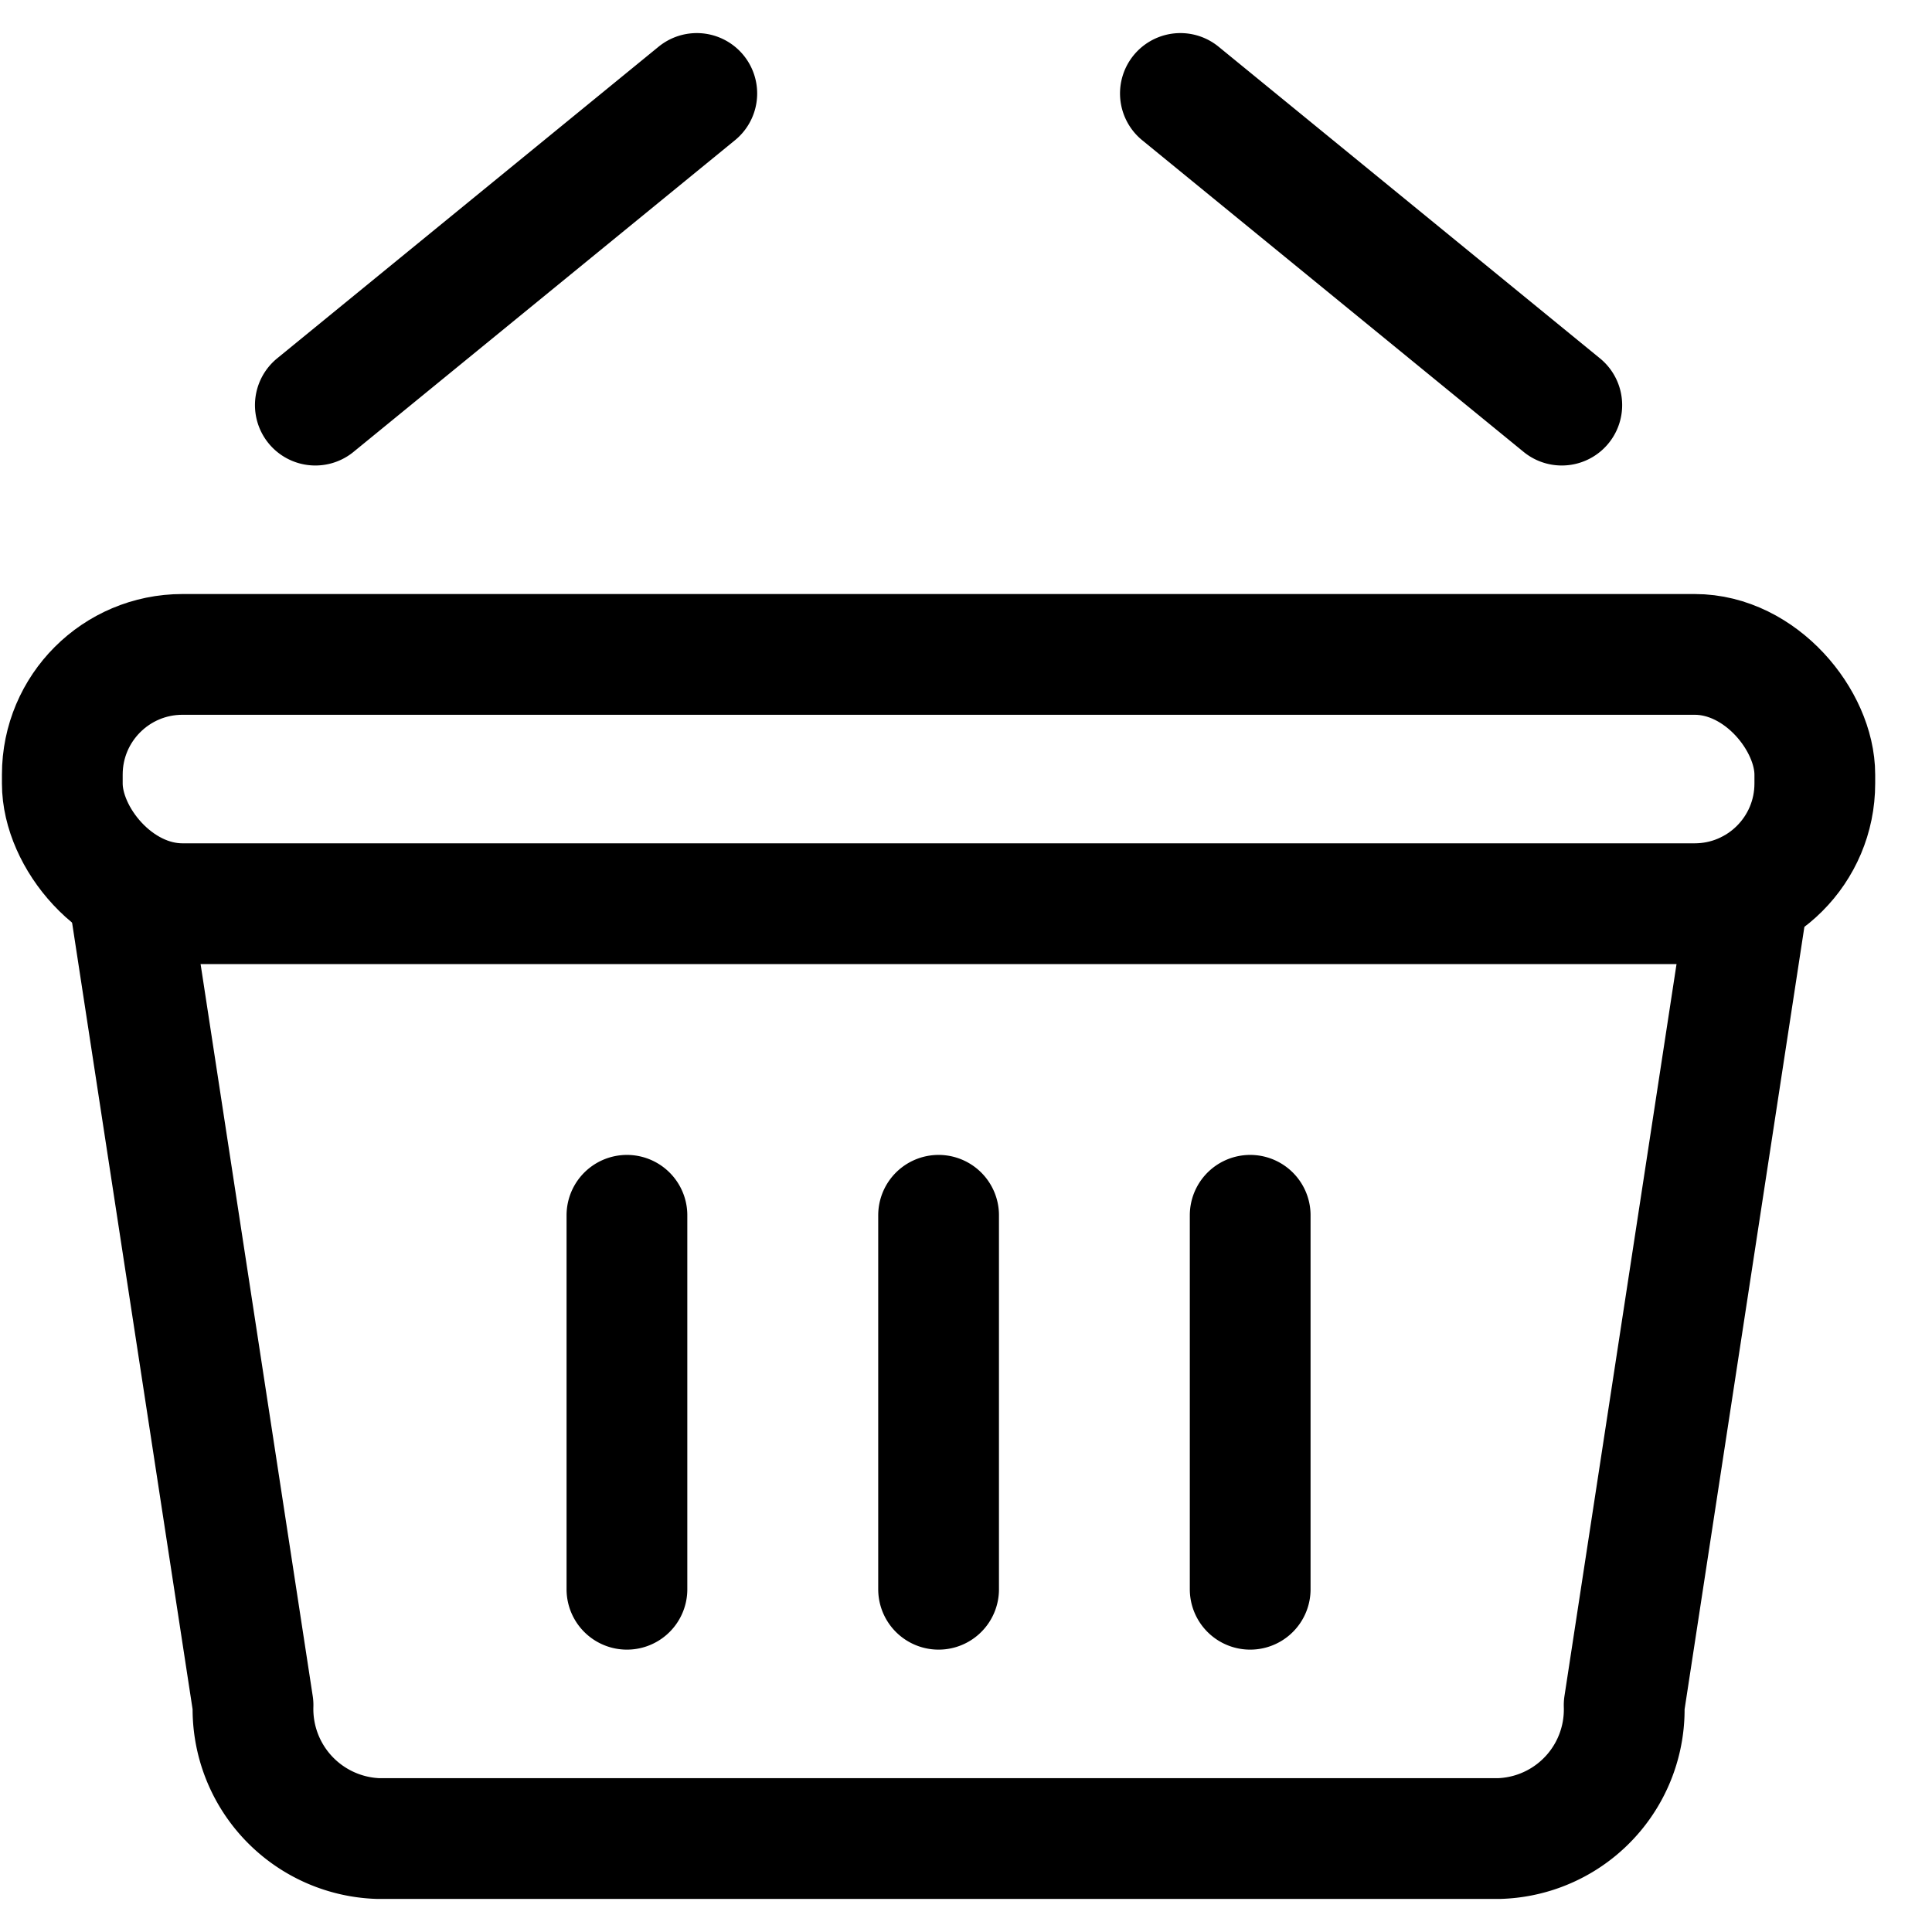 <svg xmlns="http://www.w3.org/2000/svg" width="32" height="32" fill="none"><rect width="29.027" height="4.129" x="1.032" y="10.839" stroke="#000" stroke-linecap="round" stroke-linejoin="round" stroke-width="2" rx="1.99"/><path stroke="#000" stroke-linecap="round" stroke-linejoin="round" stroke-width="2" d="m5.223 6.71 6.318-5.162M25.868 6.71l-6.317-5.162m9.414 13.213-2.064 13.482a2.138 2.138 0 0 1-2.065 2.209H6.256a2.147 2.147 0 0 1-2.065-2.21l-2.065-13.48m13.42 5.367v6.194m5.161-6.194v6.194m-10.323-6.194v6.194"/></svg>